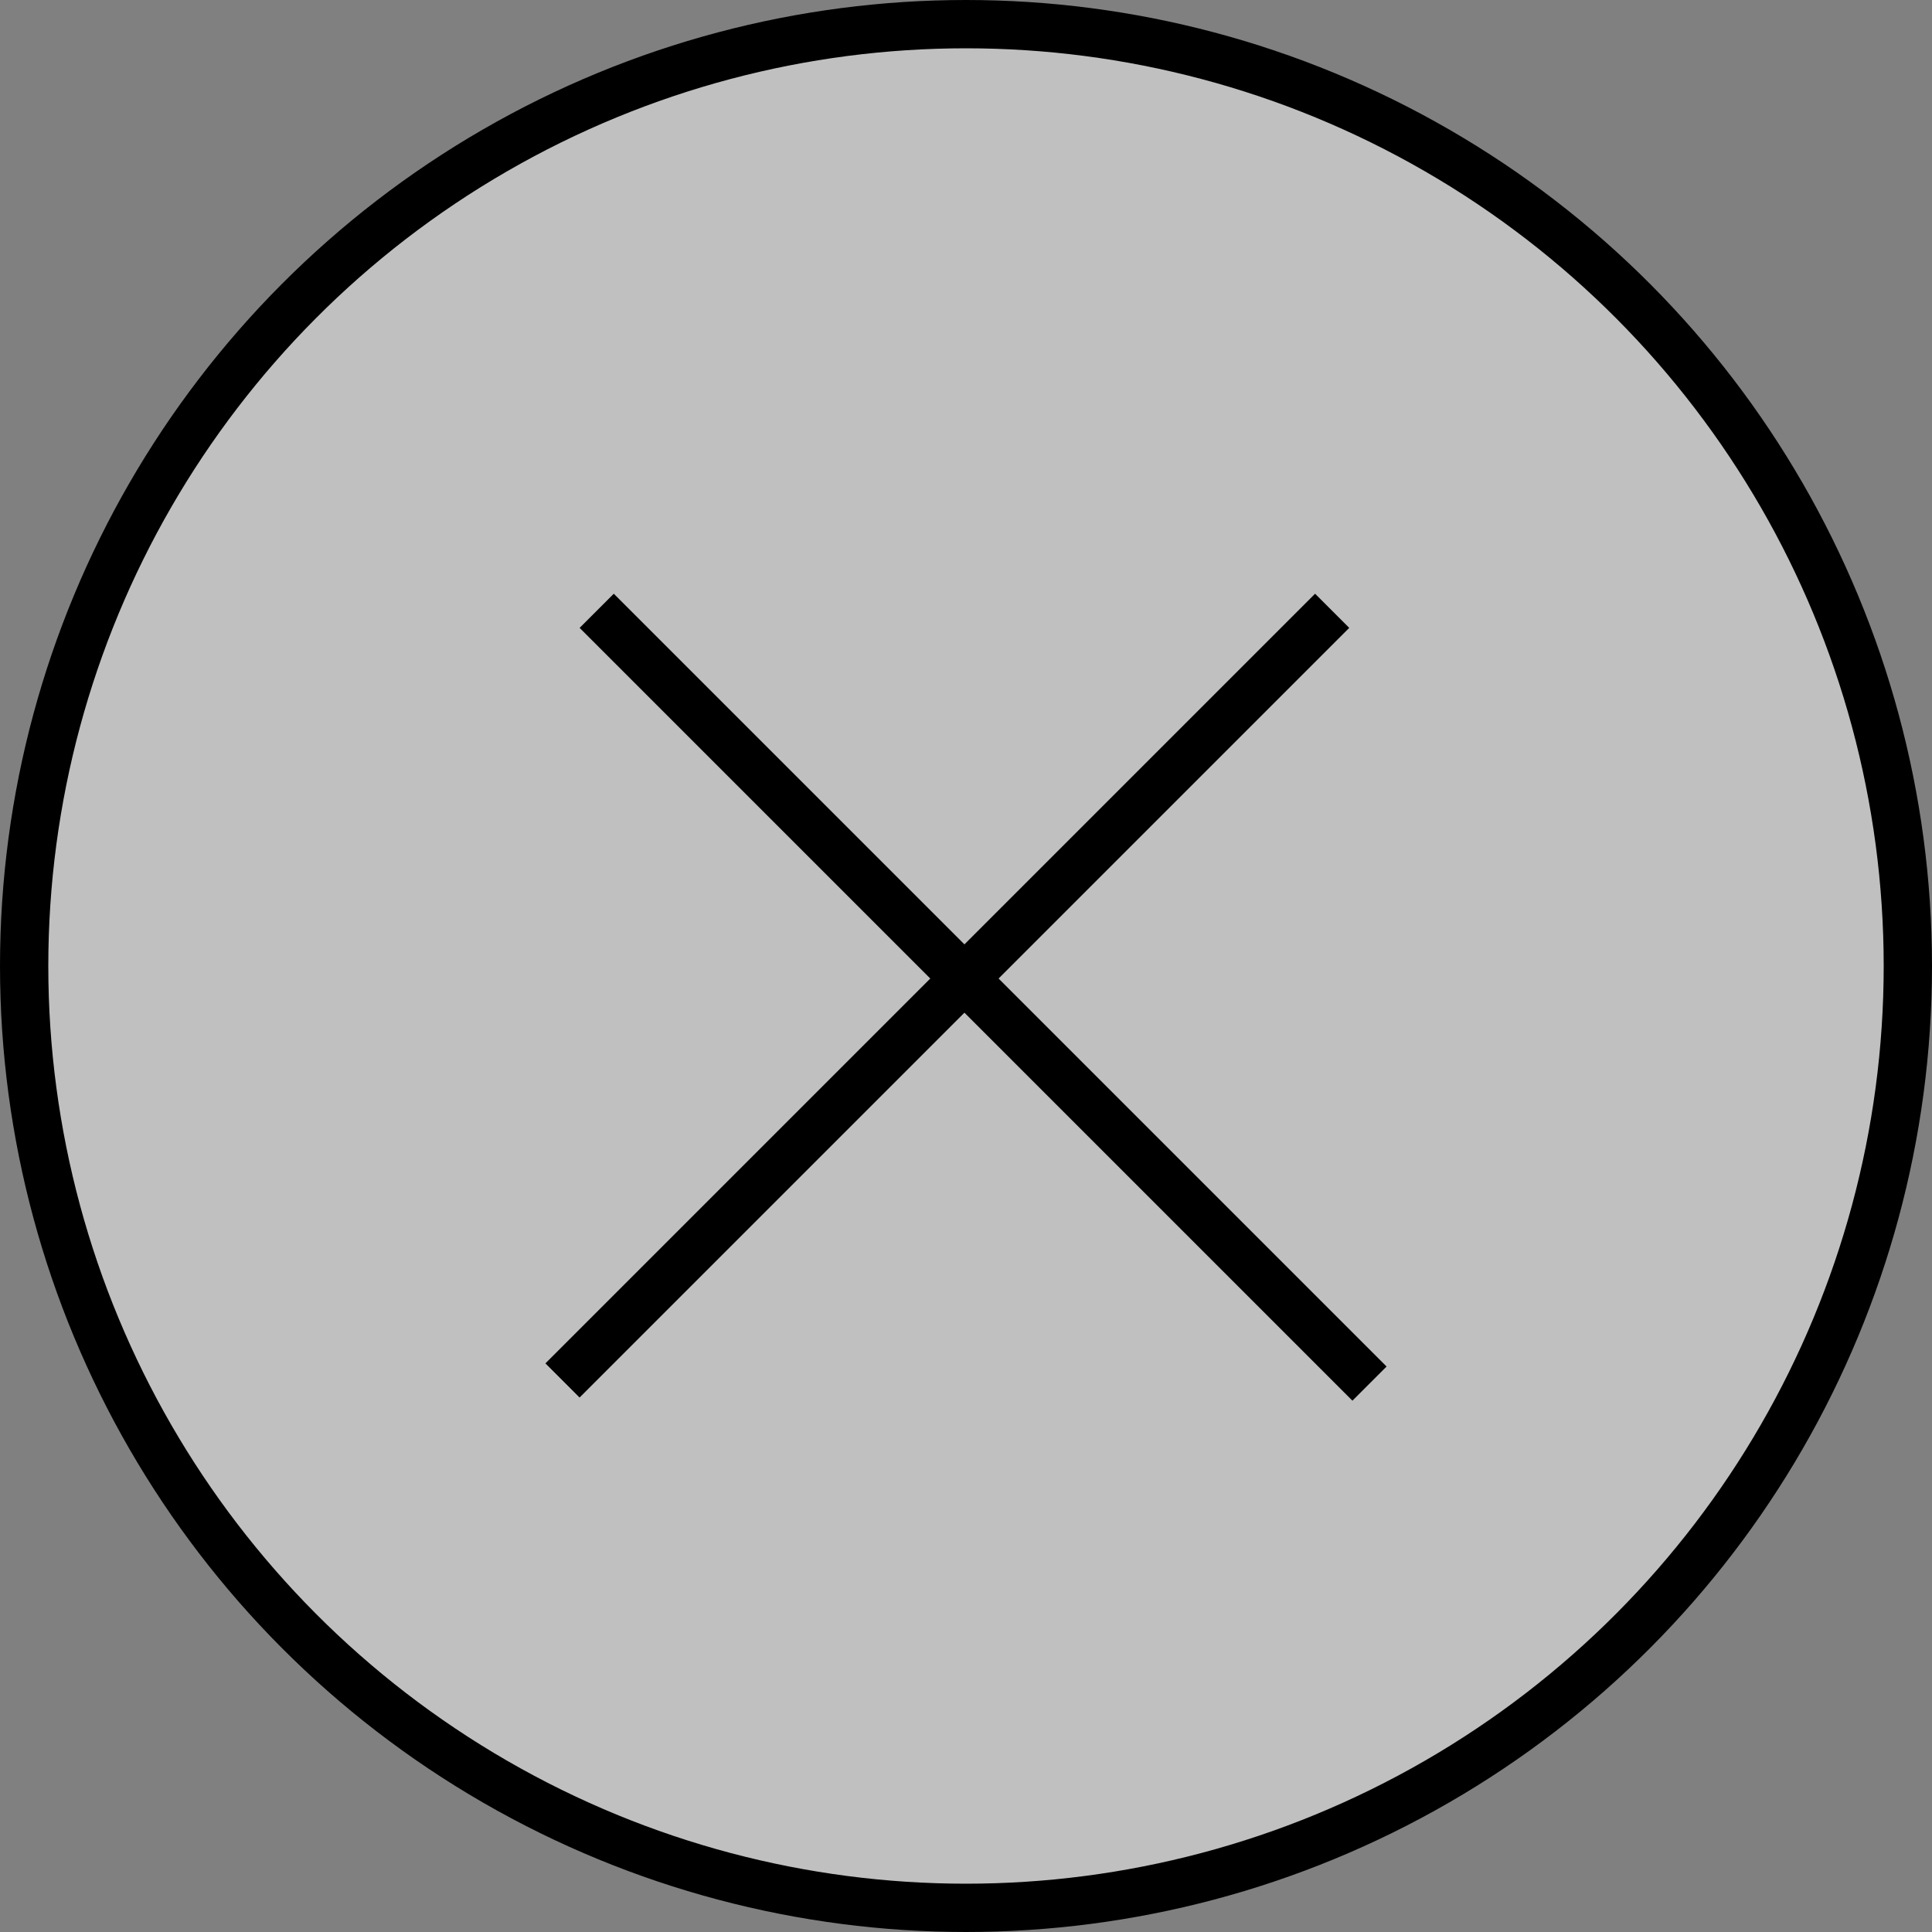 <svg width="40" height="40" viewBox="0 0 40 40" fill="none" xmlns="http://www.w3.org/2000/svg">
<rect x="0" y="0" width="40" height="40" fill="#808080" stroke="none"/>
<circle cx="20" cy="20" r="19.5" fill="white" fill-opacity="0.5" stroke="black"/>
<line x1="12.354" y1="12.646" x2="28.354" y2="28.646" stroke="black"/>
<line x1="11.646" y1="28.581" x2="27.581" y2="12.646" stroke="black"/>
</svg>

